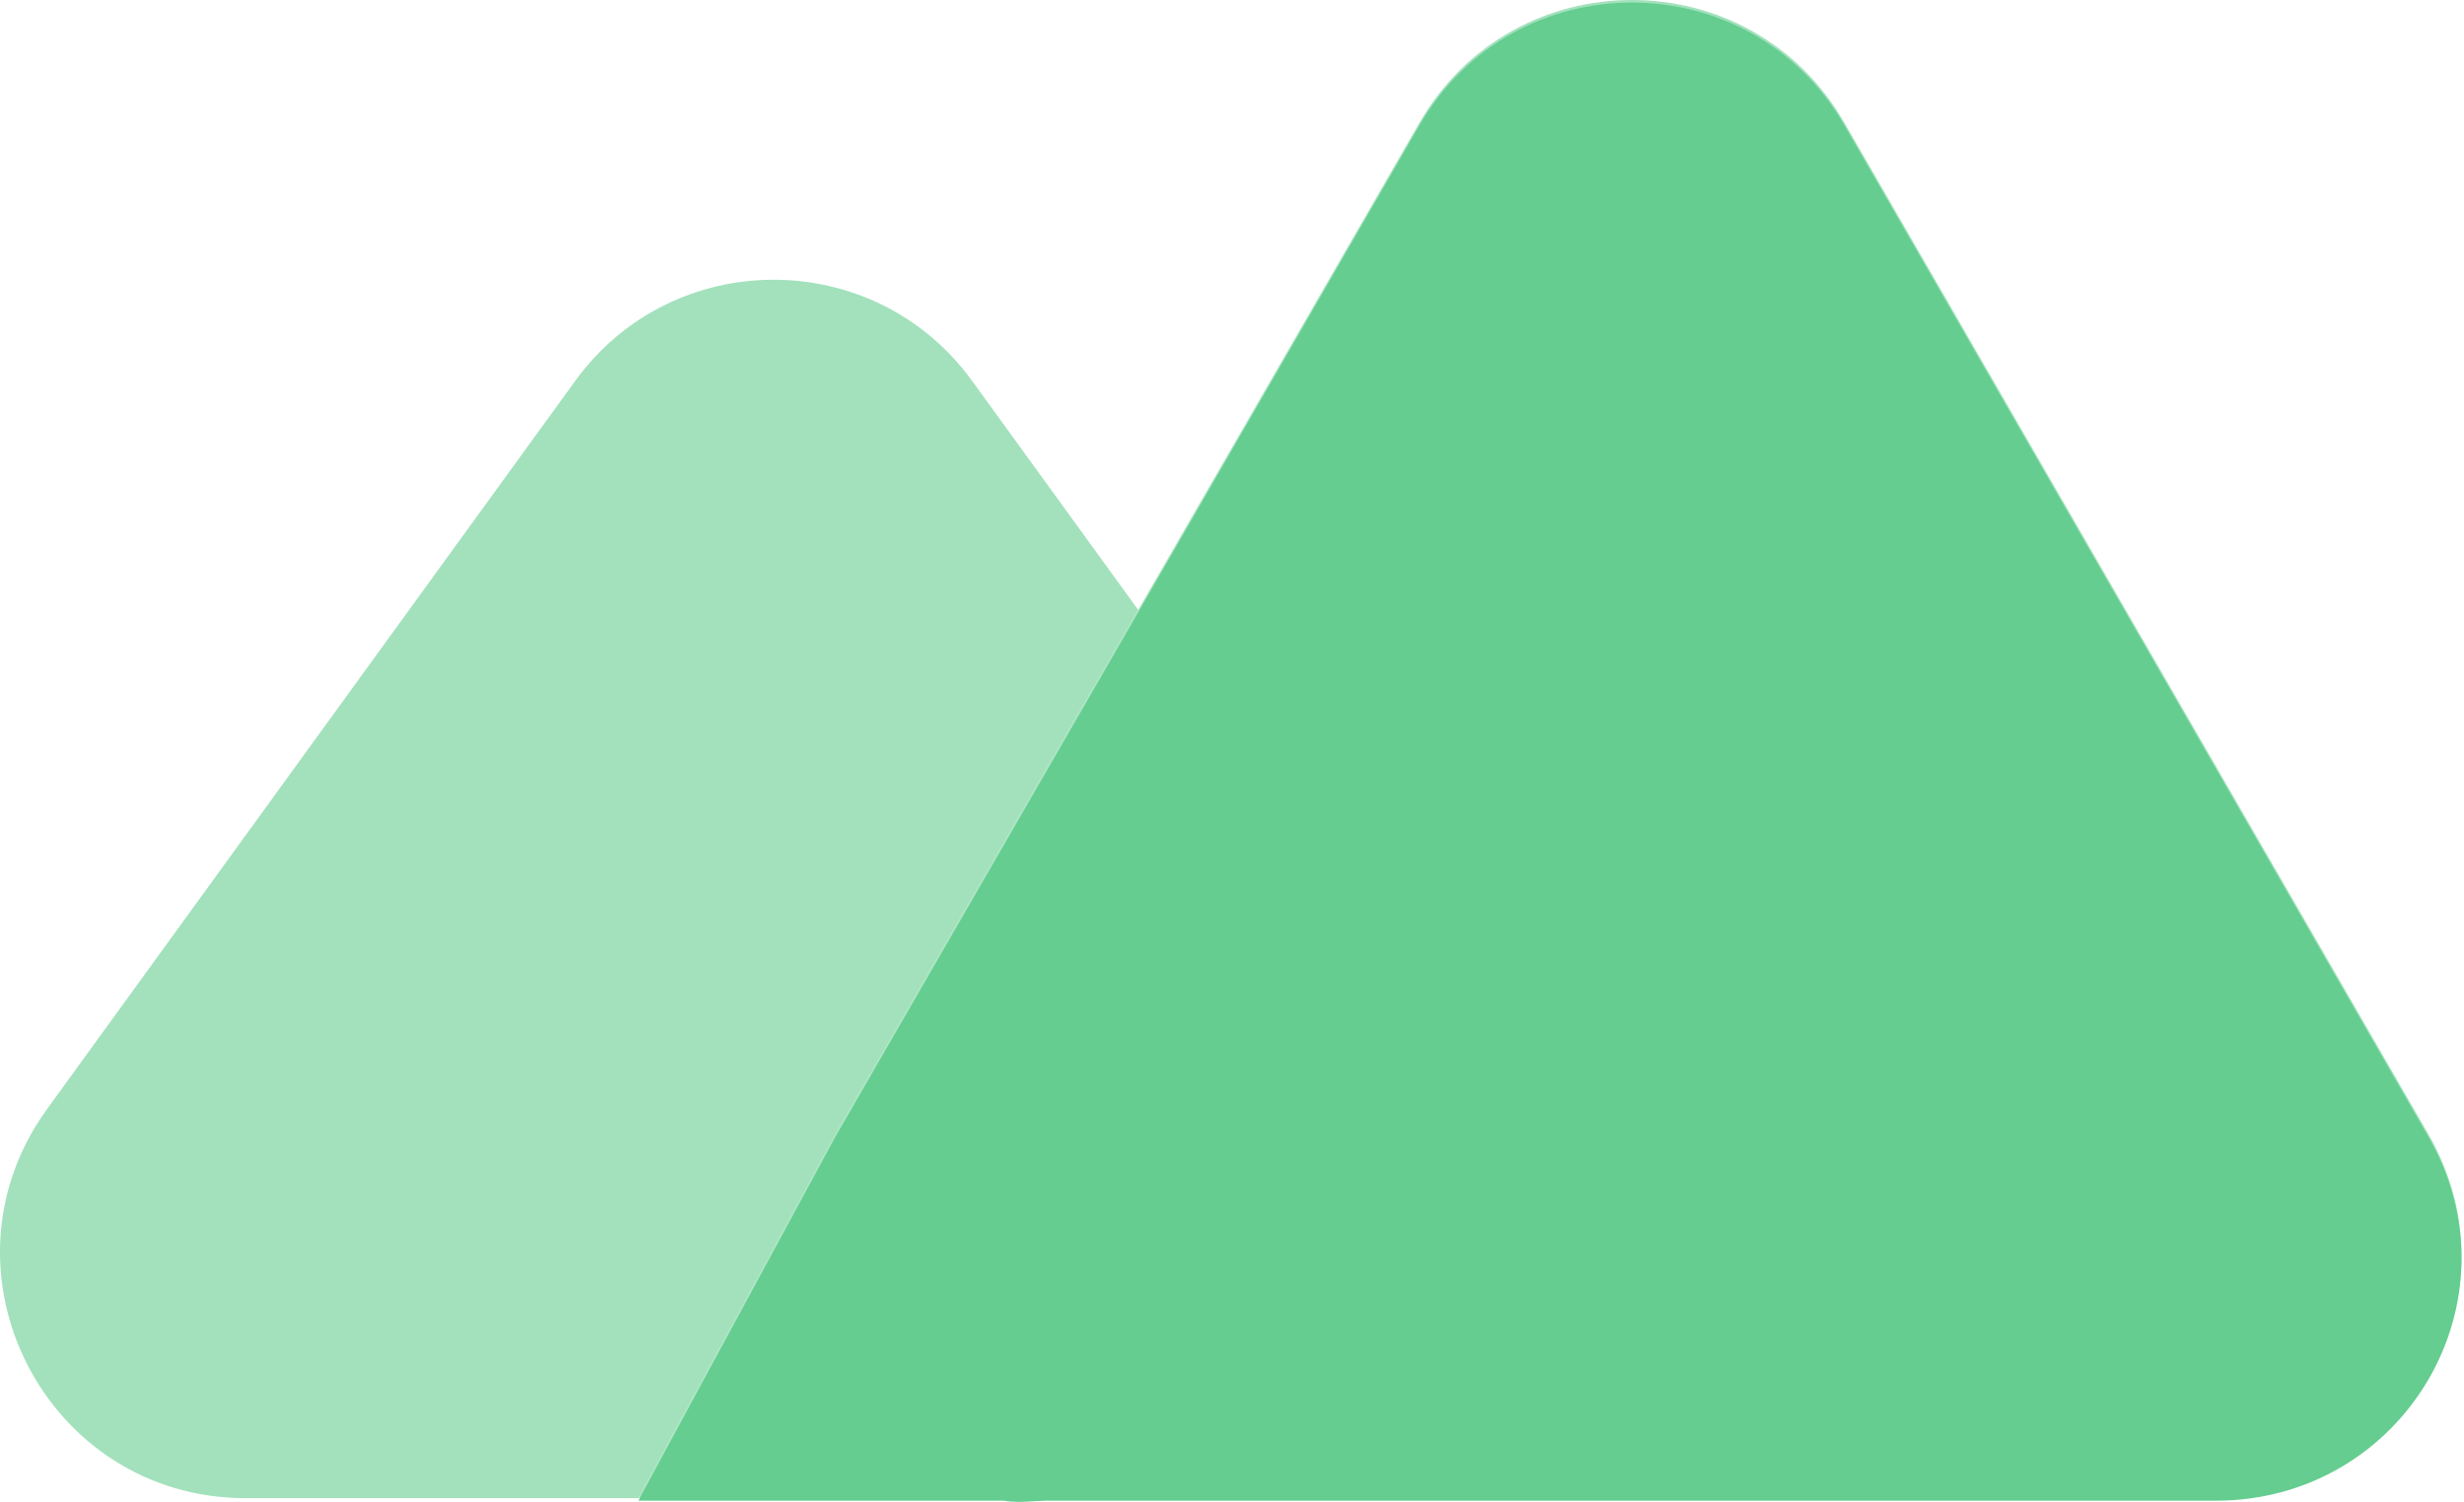 <svg width="105" height="64" viewBox="0 0 105 64" fill="none" xmlns="http://www.w3.org/2000/svg">
<path fill-rule="evenodd" clip-rule="evenodd" d="M48.504 25.992L41.428 16.236C37.255 10.483 28.681 10.483 24.509 16.236L2.009 47.258C-3.001 54.167 1.934 63.844 10.469 63.844H27.203L31.404 56.088L35.32 48.859L35.606 48.332L48.504 25.992Z" fill="#A2E1BC"/>
<path d="M103.481 48.332L78.594 5.225C74.571 -1.742 64.516 -1.742 60.493 5.225L48.504 25.992L35.606 48.332L35.32 48.859L31.404 56.088L27.203 63.844H42.778C43.382 63.951 44.158 63.844 44.542 63.844H94.41C102.455 63.844 107.503 55.298 103.481 48.332Z" fill="#A2E1BC"/>
<path d="M103.481 48.441L78.594 5.334C74.571 -1.632 64.516 -1.632 60.493 5.334L48.504 26.102L35.606 48.441L35.32 48.969L31.404 56.197L27.203 63.953H42.778C43.382 64.06 44.158 63.953 44.542 63.953H94.41C102.455 63.953 107.503 55.408 103.481 48.441Z" fill="#64CD8F"/>
</svg>
